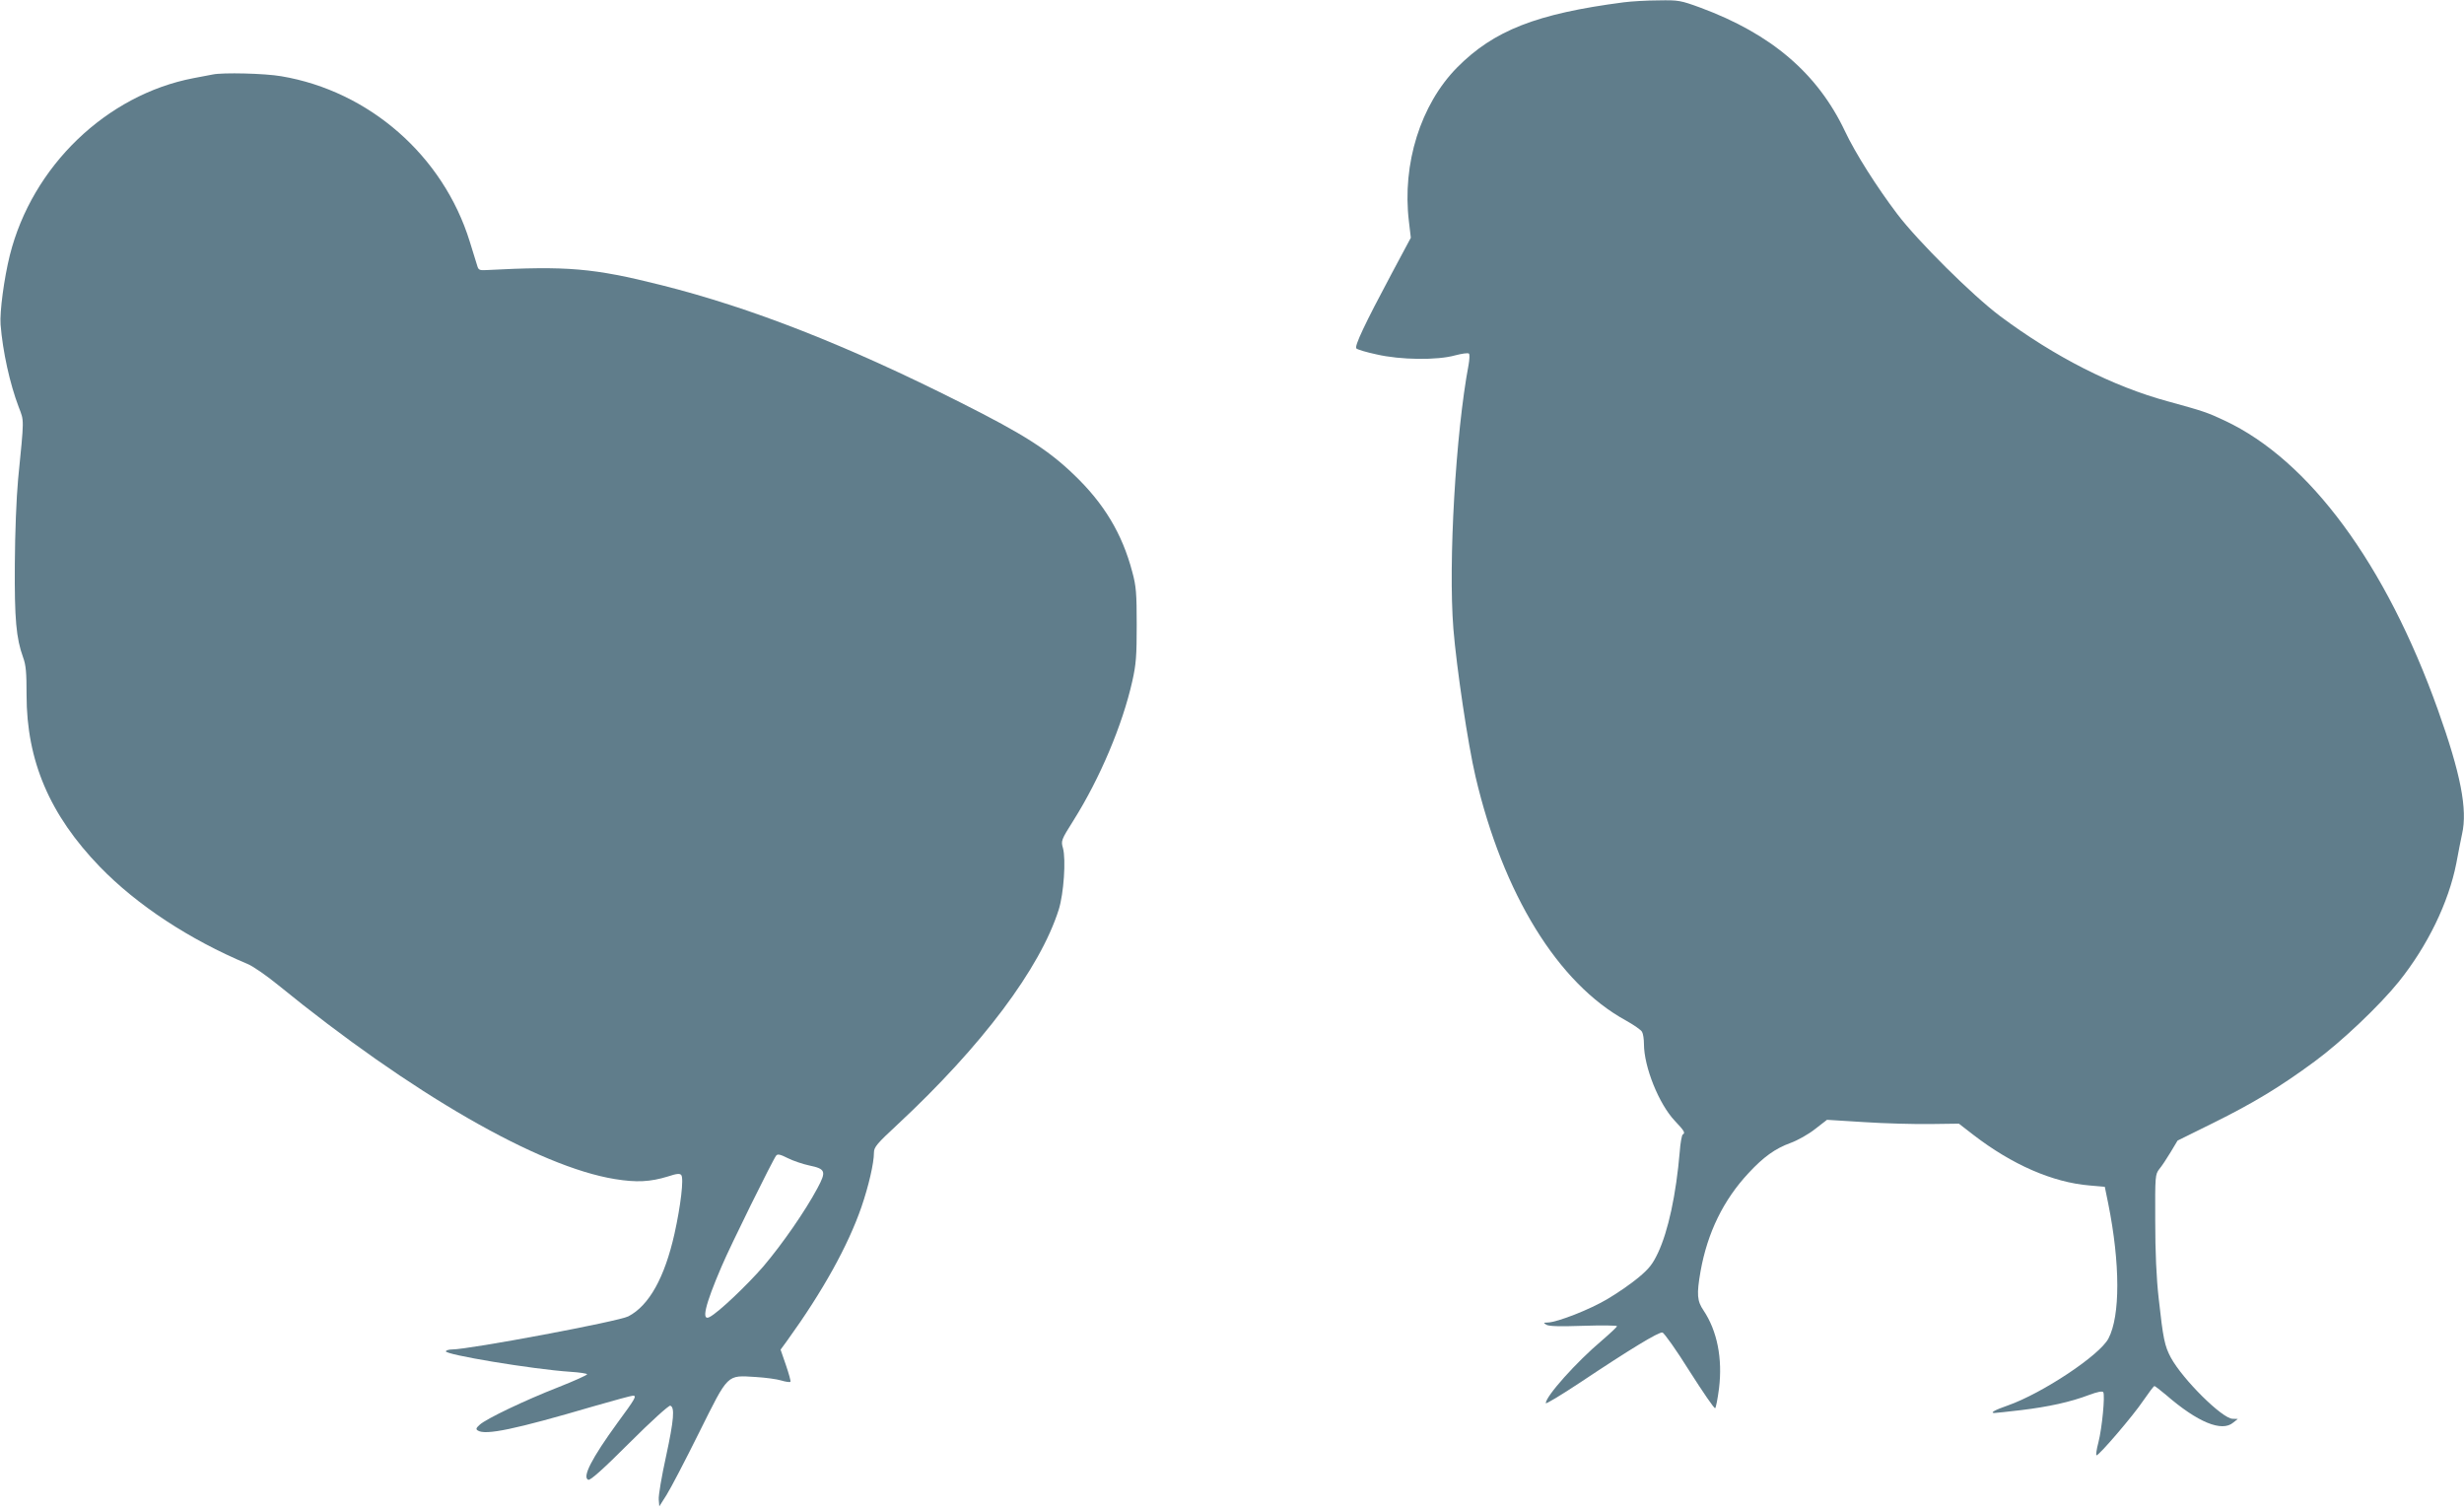 <?xml version="1.0" standalone="no"?>
<!DOCTYPE svg PUBLIC "-//W3C//DTD SVG 20010904//EN"
 "http://www.w3.org/TR/2001/REC-SVG-20010904/DTD/svg10.dtd">
<svg version="1.0" xmlns="http://www.w3.org/2000/svg"
 width="1280pt" height="784pt" viewBox="0 0 1280 784"
 preserveAspectRatio="xMidYMid meet">
<g transform="translate(0,784) scale(0.1,-0.1)"
fill="#607d8b" stroke="none">
<path d="M8435 7828 c-453 -59 -675 -146 -866 -339 -189 -192 -286 -500 -250
-799 l10 -85 -99 -185 c-141 -264 -195 -379 -184 -390 6 -6 53 -20 105 -31
124 -29 316 -31 408 -5 35 9 67 14 72 9 4 -4 3 -30 -2 -58 -67 -355 -106
-1028 -79 -1371 16 -199 76 -603 115 -768 143 -610 428 -1074 781 -1267 41
-23 79 -49 84 -59 6 -10 10 -39 10 -63 0 -119 78 -313 161 -400 50 -53 55 -62
40 -71 -4 -3 -12 -43 -15 -88 -19 -224 -60 -413 -113 -526 -28 -59 -46 -82
-101 -128 -37 -31 -109 -81 -160 -111 -91 -55 -263 -122 -312 -123 -23 -1 -24
-1 -6 -12 14 -8 73 -9 193 -5 95 3 173 2 173 -2 0 -4 -35 -37 -78 -74 -133
-112 -292 -290 -292 -326 0 -6 80 42 178 107 261 174 409 264 428 260 9 -2 73
-92 141 -201 69 -108 128 -195 133 -192 4 3 13 49 20 103 19 156 -10 299 -80
404 -34 50 -37 83 -16 204 36 201 119 371 250 511 77 83 138 127 218 156 36
13 93 45 127 72 l62 48 193 -12 c106 -7 260 -11 342 -10 l150 2 75 -58 c201
-155 412 -247 603 -263 l80 -7 18 -88 c62 -310 63 -582 1 -700 -45 -87 -344
-285 -523 -348 -67 -23 -95 -39 -69 -39 8 0 70 7 139 15 141 17 256 42 353 79
43 16 69 21 73 14 10 -16 -6 -185 -25 -260 -10 -37 -14 -68 -10 -68 14 0 192
208 242 283 29 42 55 77 59 77 3 0 30 -21 60 -46 165 -143 290 -194 349 -144
l24 19 -27 1 c-53 0 -259 204 -321 318 -32 60 -40 97 -63 307 -12 105 -18 243
-18 402 -1 236 0 242 21 270 13 15 39 55 59 88 l36 60 186 92 c208 103 347
187 526 319 139 102 337 290 437 414 150 187 259 412 299 615 11 61 25 129 30
153 29 127 -7 313 -126 646 -270 755 -667 1295 -1107 1501 -91 43 -113 50
-295 100 -287 78 -588 231 -872 443 -143 107 -427 389 -534 530 -106 140 -218
316 -272 431 -143 301 -383 505 -750 641 -104 38 -114 40 -219 38 -60 0 -141
-5 -180 -10z"/>
<path d="M1105 7453 c-11 -2 -56 -11 -100 -19 -453 -87 -838 -458 -954 -920
-30 -121 -53 -294 -48 -360 11 -139 48 -307 94 -428 29 -76 29 -52 -3 -376 -9
-99 -16 -275 -17 -440 -2 -287 7 -385 43 -485 15 -40 18 -80 18 -195 0 -342
120 -623 381 -893 193 -199 464 -377 766 -504 28 -11 100 -61 160 -110 690
-562 1352 -944 1750 -1008 111 -18 182 -15 276 14 45 15 61 16 68 7 14 -17 -3
-160 -35 -304 -51 -228 -132 -374 -240 -430 -49 -26 -827 -172 -916 -172 -15
0 -29 -4 -32 -9 -11 -17 451 -94 647 -107 48 -3 87 -9 87 -13 0 -4 -66 -34
-147 -66 -179 -70 -379 -166 -411 -196 -19 -17 -21 -23 -10 -30 40 -26 193 6
602 126 104 30 196 55 204 55 21 0 13 -14 -81 -142 -133 -183 -184 -282 -151
-295 11 -4 78 56 214 192 111 111 204 195 212 193 24 -8 19 -73 -22 -263 -23
-104 -40 -205 -38 -225 l3 -35 38 60 c21 33 97 179 169 324 154 309 142 297
294 288 50 -3 109 -11 132 -18 23 -7 45 -10 48 -7 3 3 -8 42 -23 86 l-28 81
35 48 c184 255 315 491 385 693 37 108 65 227 65 283 0 28 16 47 123 146 438
408 740 810 837 1116 26 83 38 259 22 319 -11 38 -10 42 55 145 137 218 254
495 305 722 20 89 23 131 23 294 0 164 -3 201 -23 274 -52 198 -147 356 -303
505 -134 129 -261 210 -587 374 -591 298 -1087 493 -1557 611 -354 89 -489
100 -910 78 -34 -2 -40 1 -46 23 -4 14 -22 71 -39 126 -138 445 -522 781 -979
858 -86 15 -305 20 -356 9z m3098 -5667 c86 -18 91 -30 43 -119 -63 -118 -181
-288 -280 -405 -85 -98 -233 -239 -279 -263 -45 -25 -25 61 61 261 46 109 267
556 284 577 8 10 22 6 60 -13 28 -14 78 -31 111 -38z"/>
</g>
</svg>
